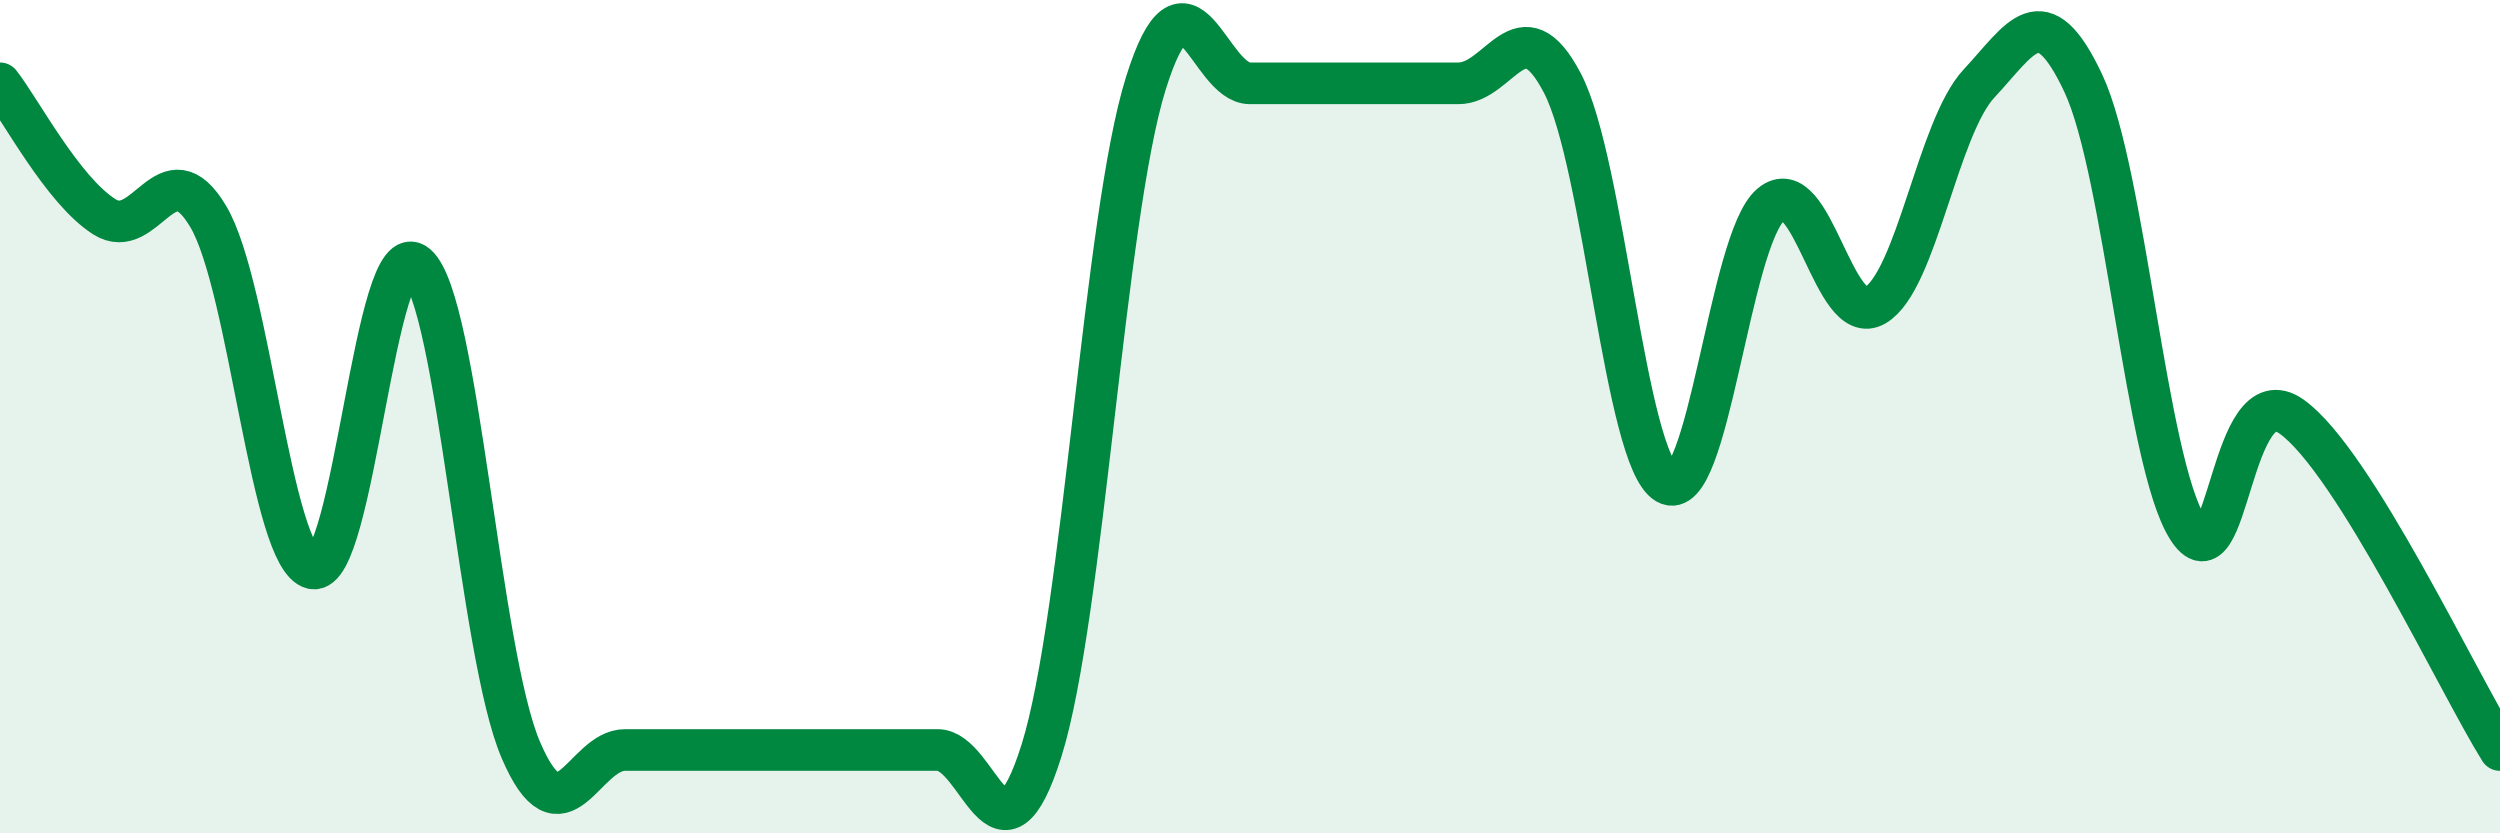 
    <svg width="60" height="20" viewBox="0 0 60 20" xmlns="http://www.w3.org/2000/svg">
      <path
        d="M 0,2 C 0.5,2.64 1.5,4.56 2.5,5.2 C 3.5,5.84 4,3.51 5,5.2 C 6,6.89 6.5,13.41 7.5,13.64 C 8.5,13.87 9,5.49 10,6.36 C 11,7.23 11.5,15.67 12.5,18 C 13.5,20.33 14,18 15,18 C 16,18 16.5,18 17.5,18 C 18.5,18 19,18 20,18 C 21,18 21.5,18 22.5,18 C 23.5,18 24,21.2 25,18 C 26,14.8 26.5,5.2 27.5,2 C 28.5,-1.2 29,2 30,2 C 31,2 31.5,2 32.5,2 C 33.5,2 34,2 35,2 C 36,2 36.5,0.08 37.5,2 C 38.5,3.92 39,11.02 40,11.6 C 41,12.18 41.5,5.76 42.5,4.91 C 43.5,4.06 44,7.91 45,7.33 C 46,6.75 46.5,3.07 47.5,2 C 48.5,0.93 49,-0.13 50,2 C 51,4.13 51.5,11.07 52.5,12.67 C 53.5,14.27 53.5,8.93 55,10 C 56.5,11.07 59,16.4 60,18L60 20L0 20Z"
        fill="#008740"
        opacity="0.1"
        stroke-linecap="round"
        stroke-linejoin="round"
      />
      <path
        d="M 0,2 C 0.5,2.64 1.5,4.56 2.5,5.2 C 3.5,5.84 4,3.51 5,5.2 C 6,6.89 6.5,13.41 7.5,13.64 C 8.5,13.87 9,5.49 10,6.36 C 11,7.23 11.5,15.67 12.5,18 C 13.5,20.33 14,18 15,18 C 16,18 16.5,18 17.5,18 C 18.5,18 19,18 20,18 C 21,18 21.5,18 22.5,18 C 23.5,18 24,21.2 25,18 C 26,14.8 26.5,5.2 27.5,2 C 28.5,-1.2 29,2 30,2 C 31,2 31.5,2 32.5,2 C 33.5,2 34,2 35,2 C 36,2 36.5,0.08 37.5,2 C 38.5,3.92 39,11.02 40,11.6 C 41,12.18 41.5,5.76 42.5,4.91 C 43.5,4.06 44,7.91 45,7.33 C 46,6.75 46.5,3.07 47.5,2 C 48.5,0.93 49,-0.13 50,2 C 51,4.13 51.5,11.07 52.5,12.67 C 53.5,14.27 53.5,8.93 55,10 C 56.5,11.07 59,16.4 60,18"
        stroke="#008740"
        stroke-width="1"
        fill="none"
        stroke-linecap="round"
        stroke-linejoin="round"
      />
    </svg>
  